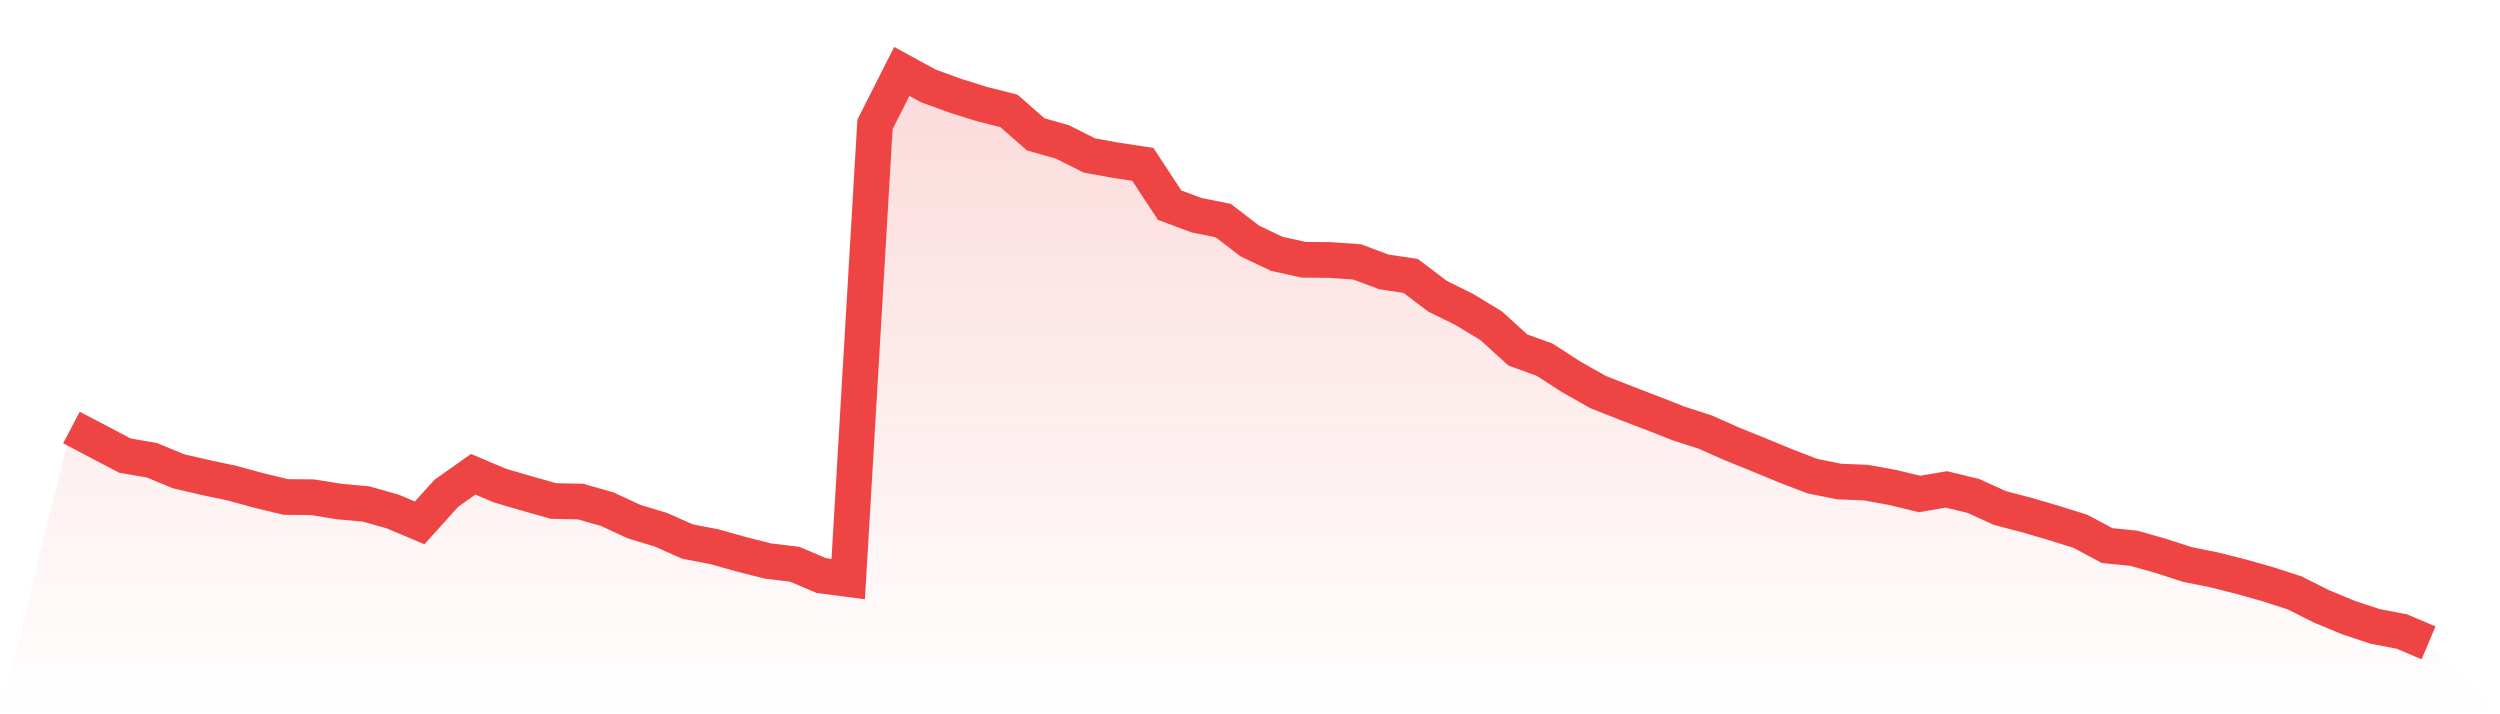 <svg viewBox="0 0 140 40" xmlns="http://www.w3.org/2000/svg">
<defs>
<linearGradient id="gradient" x1="0" x2="0" y1="0" y2="1">
<stop offset="0%" stop-color="#ef4444" stop-opacity="0.2"/>
<stop offset="100%" stop-color="#ef4444" stop-opacity="0"/>
</linearGradient>
</defs>
<path d="M4,23.941 L4,23.941 L5.5,24.728 L7,25.515 L8.5,25.772 L10,26.392 L11.5,26.74 L13,27.058 L14.5,27.467 L16,27.83 L17.5,27.845 L19,28.087 L20.5,28.223 L22,28.647 L23.5,29.282 L25,27.618 L26.5,26.559 L28,27.194 L29.5,27.633 L31,28.057 L32.5,28.087 L34,28.511 L35.5,29.207 L37,29.661 L38.5,30.326 L40,30.614 L41.5,31.037 L43,31.416 L44.5,31.597 L46,32.233 L47.5,32.429 L49,6.965 L50.5,4 L52,4.817 L53.5,5.362 L55,5.831 L56.5,6.209 L58,7.525 L59.5,7.949 L61,8.705 L62.5,8.978 L64,9.205 L65.5,11.489 L67,12.049 L68.5,12.352 L70,13.502 L71.5,14.213 L73,14.546 L74.5,14.561 L76,14.667 L77.5,15.226 L79,15.453 L80.5,16.588 L82,17.33 L83.5,18.237 L85,19.599 L86.5,20.144 L88,21.112 L89.5,21.959 L91,22.549 L92.5,23.124 L94,23.714 L95.5,24.199 L97,24.864 L98.5,25.47 L100,26.09 L101.5,26.665 L103,26.967 L104.5,27.028 L106,27.3 L107.5,27.663 L109,27.406 L110.5,27.769 L112,28.45 L113.5,28.843 L115,29.282 L116.5,29.751 L118,30.553 L119.5,30.704 L121,31.128 L122.5,31.612 L124,31.915 L125.5,32.293 L127,32.717 L128.5,33.201 L130,33.957 L131.5,34.578 L133,35.077 L134.5,35.365 L136,36 L140,40 L0,40 z" fill="url(#gradient)"/>
<path d="M4,23.941 L4,23.941 L5.5,24.728 L7,25.515 L8.5,25.772 L10,26.392 L11.5,26.74 L13,27.058 L14.5,27.467 L16,27.83 L17.5,27.845 L19,28.087 L20.5,28.223 L22,28.647 L23.5,29.282 L25,27.618 L26.5,26.559 L28,27.194 L29.5,27.633 L31,28.057 L32.5,28.087 L34,28.511 L35.5,29.207 L37,29.661 L38.5,30.326 L40,30.614 L41.5,31.037 L43,31.416 L44.5,31.597 L46,32.233 L47.5,32.429 L49,6.965 L50.5,4 L52,4.817 L53.5,5.362 L55,5.831 L56.5,6.209 L58,7.525 L59.5,7.949 L61,8.705 L62.5,8.978 L64,9.205 L65.5,11.489 L67,12.049 L68.5,12.352 L70,13.502 L71.5,14.213 L73,14.546 L74.5,14.561 L76,14.667 L77.5,15.226 L79,15.453 L80.5,16.588 L82,17.33 L83.5,18.237 L85,19.599 L86.5,20.144 L88,21.112 L89.5,21.959 L91,22.549 L92.5,23.124 L94,23.714 L95.5,24.199 L97,24.864 L98.5,25.47 L100,26.09 L101.5,26.665 L103,26.967 L104.5,27.028 L106,27.3 L107.5,27.663 L109,27.406 L110.5,27.769 L112,28.45 L113.5,28.843 L115,29.282 L116.5,29.751 L118,30.553 L119.5,30.704 L121,31.128 L122.5,31.612 L124,31.915 L125.5,32.293 L127,32.717 L128.5,33.201 L130,33.957 L131.5,34.578 L133,35.077 L134.5,35.365 L136,36" fill="none" stroke="#ef4444" stroke-width="2"/>
</svg>